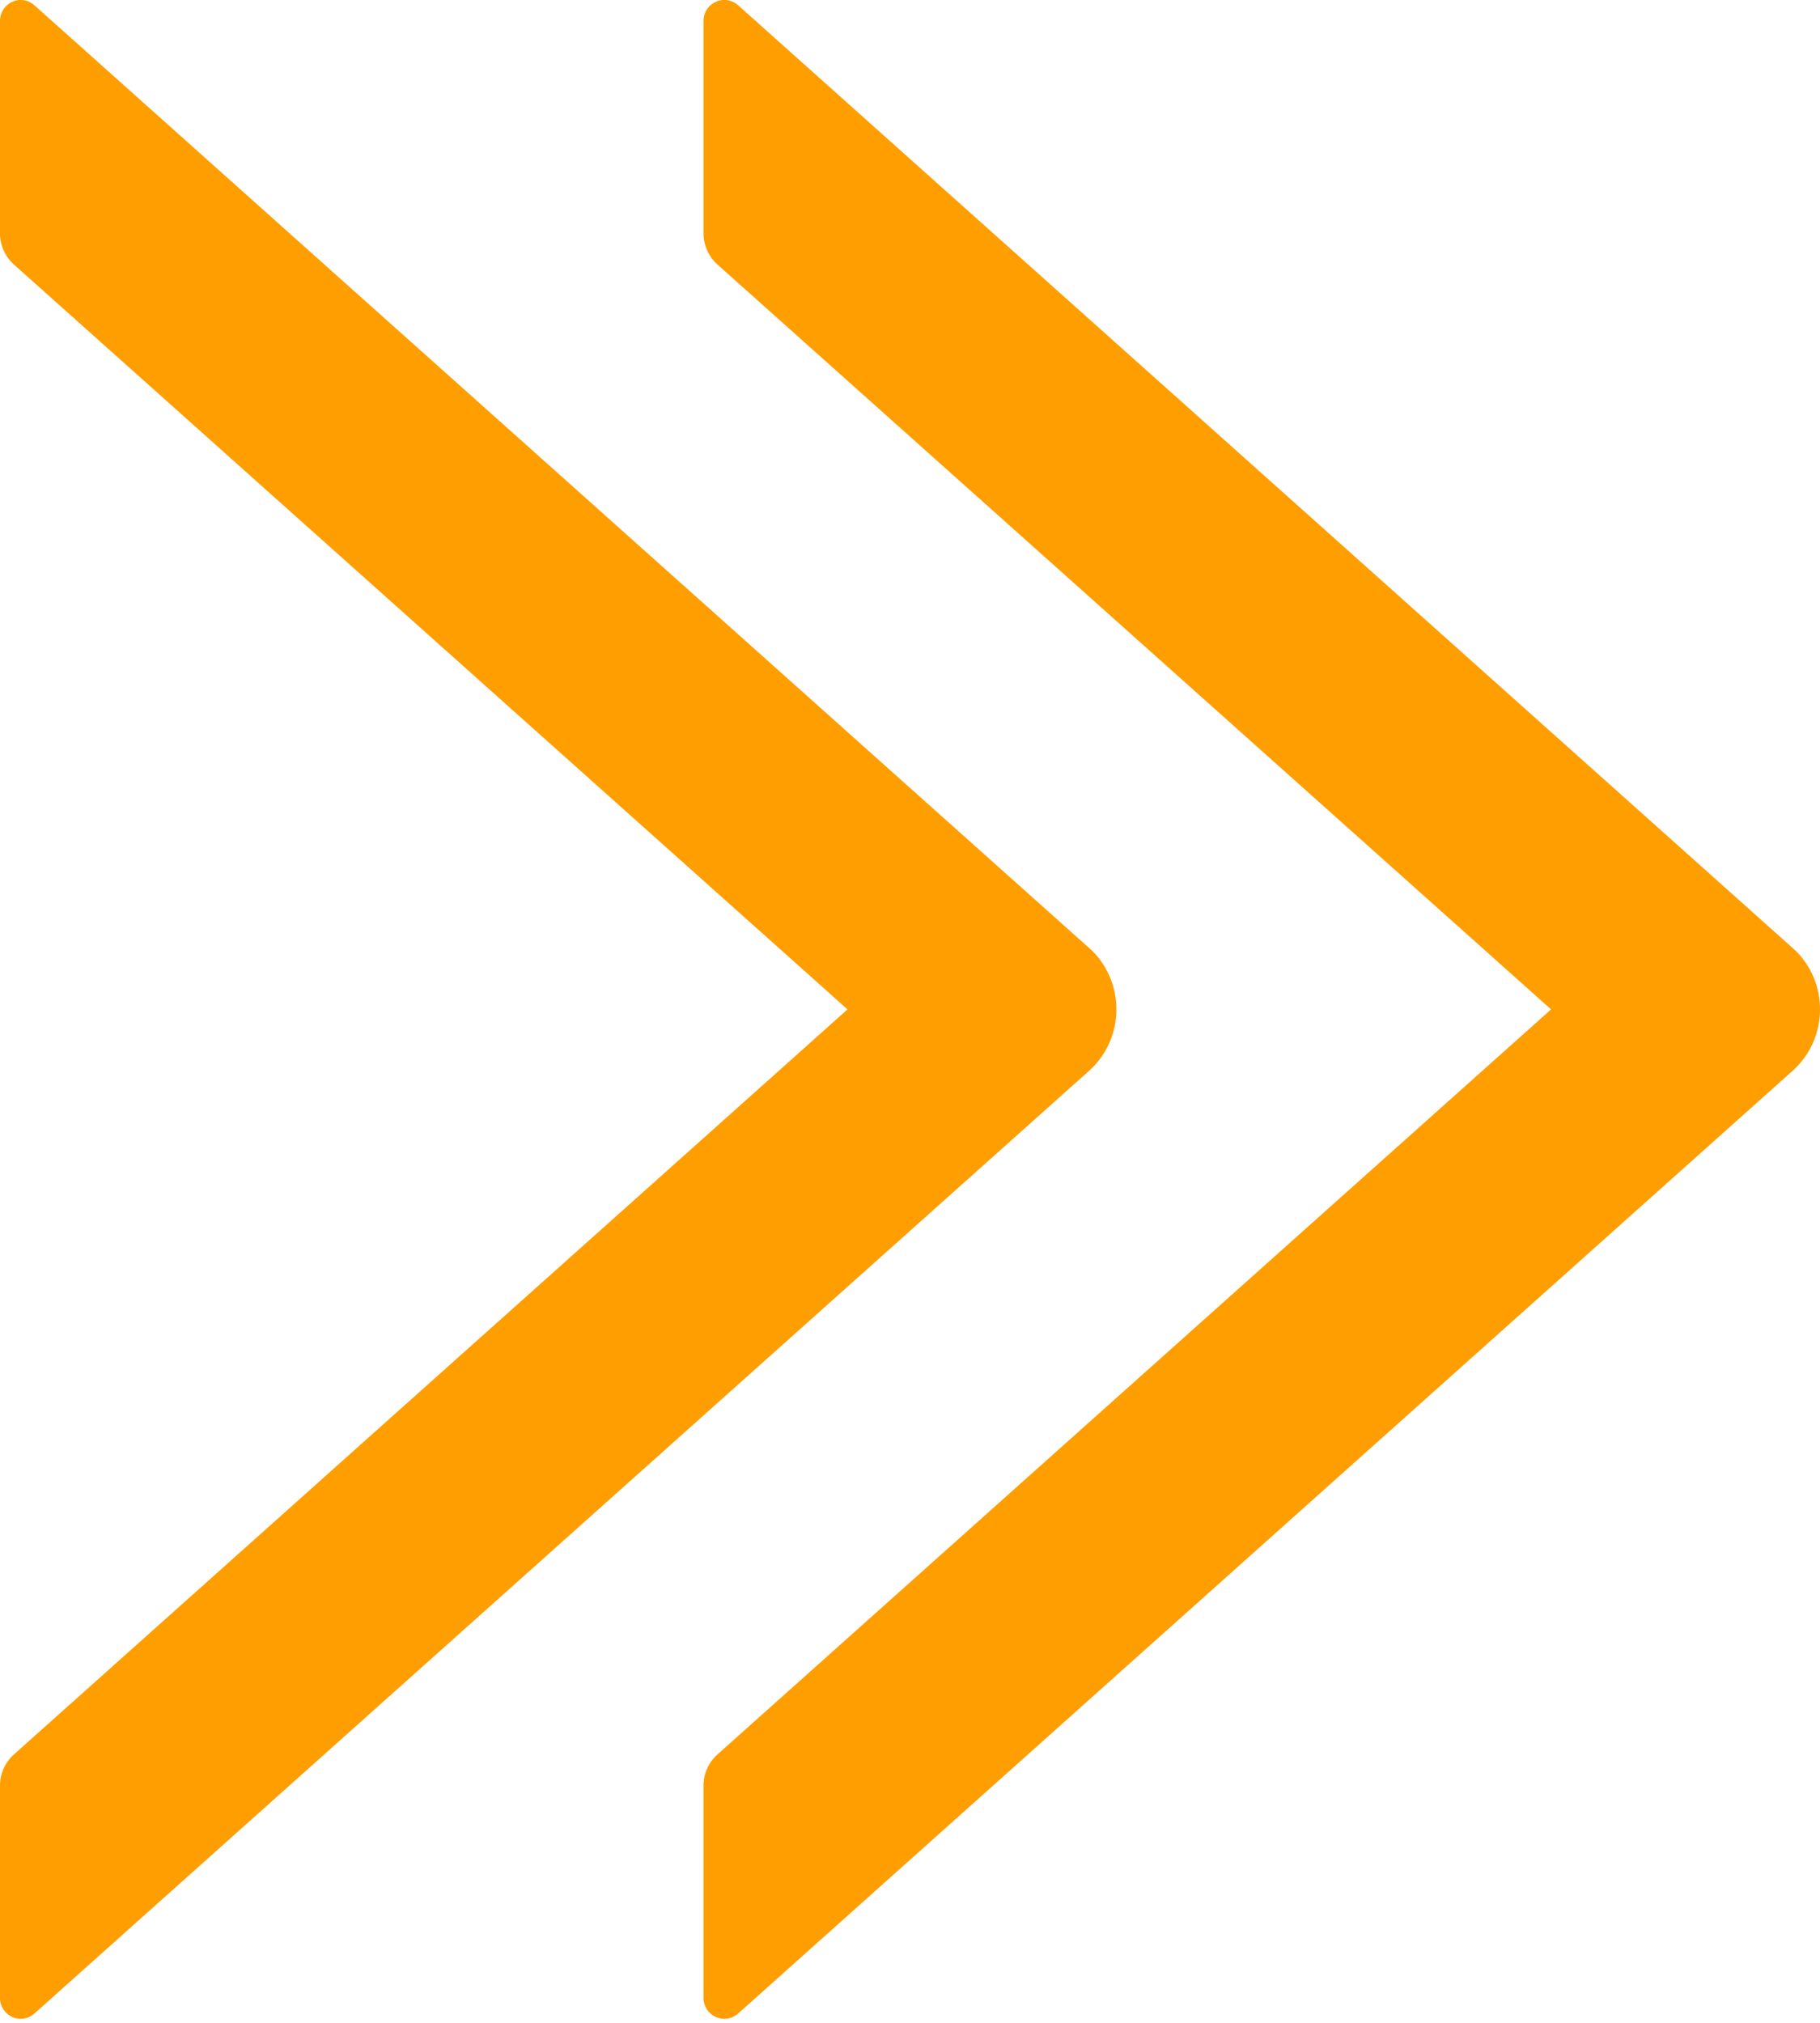 <?xml version="1.0" encoding="UTF-8"?>
<svg width="9px" height="10px" viewBox="0 0 9 10" version="1.1" xmlns="http://www.w3.org/2000/svg" xmlns:xlink="http://www.w3.org/1999/xlink">
    <title>形状</title>
    <g id="页面-1" stroke="none" stroke-width="1" fill="none" fill-rule="evenodd">
        <g id="首页" transform="translate(-937, -757)" fill="#FF9E00" fill-rule="nonzero">
            <g id="编组-31" transform="translate(0, 744)">
                <g id="编组-44" transform="translate(494, 5)">
                    <path d="M443,9.154 L443,8.102 C443,8.062 443.024,8.025 443.061,8.009 C443.097,7.992 443.14,7.999 443.17,8.026 L448.384,12.685 C448.396,12.695 448.407,12.706 448.417,12.717 C448.567,12.886 448.553,13.145 448.384,13.295 L443.17,17.954 C443.14,17.981 443.097,17.988 443.061,17.971 C443.024,17.955 443,17.918 443,17.878 L443,16.826 C443,16.768 443.025,16.713 443.068,16.674 L447.191,12.99 L443.068,9.307 C443.025,9.268 443,9.212 443,9.154 Z M446.479,9.154 L446.479,8.102 C446.479,8.062 446.503,8.025 446.54,8.009 C446.576,7.992 446.62,7.999 446.65,8.026 L451.863,12.685 C451.875,12.695 451.886,12.706 451.896,12.717 C452.047,12.886 452.032,13.145 451.863,13.295 L446.65,17.954 C446.62,17.981 446.577,17.988 446.54,17.971 C446.503,17.955 446.479,17.918 446.479,17.878 L446.479,16.826 C446.479,16.768 446.504,16.713 446.547,16.674 L450.67,12.99 L446.547,9.307 C446.504,9.268 446.479,9.212 446.479,9.154 Z" id="形状"></path>
                </g>
            </g>
        </g>
    </g>
</svg>